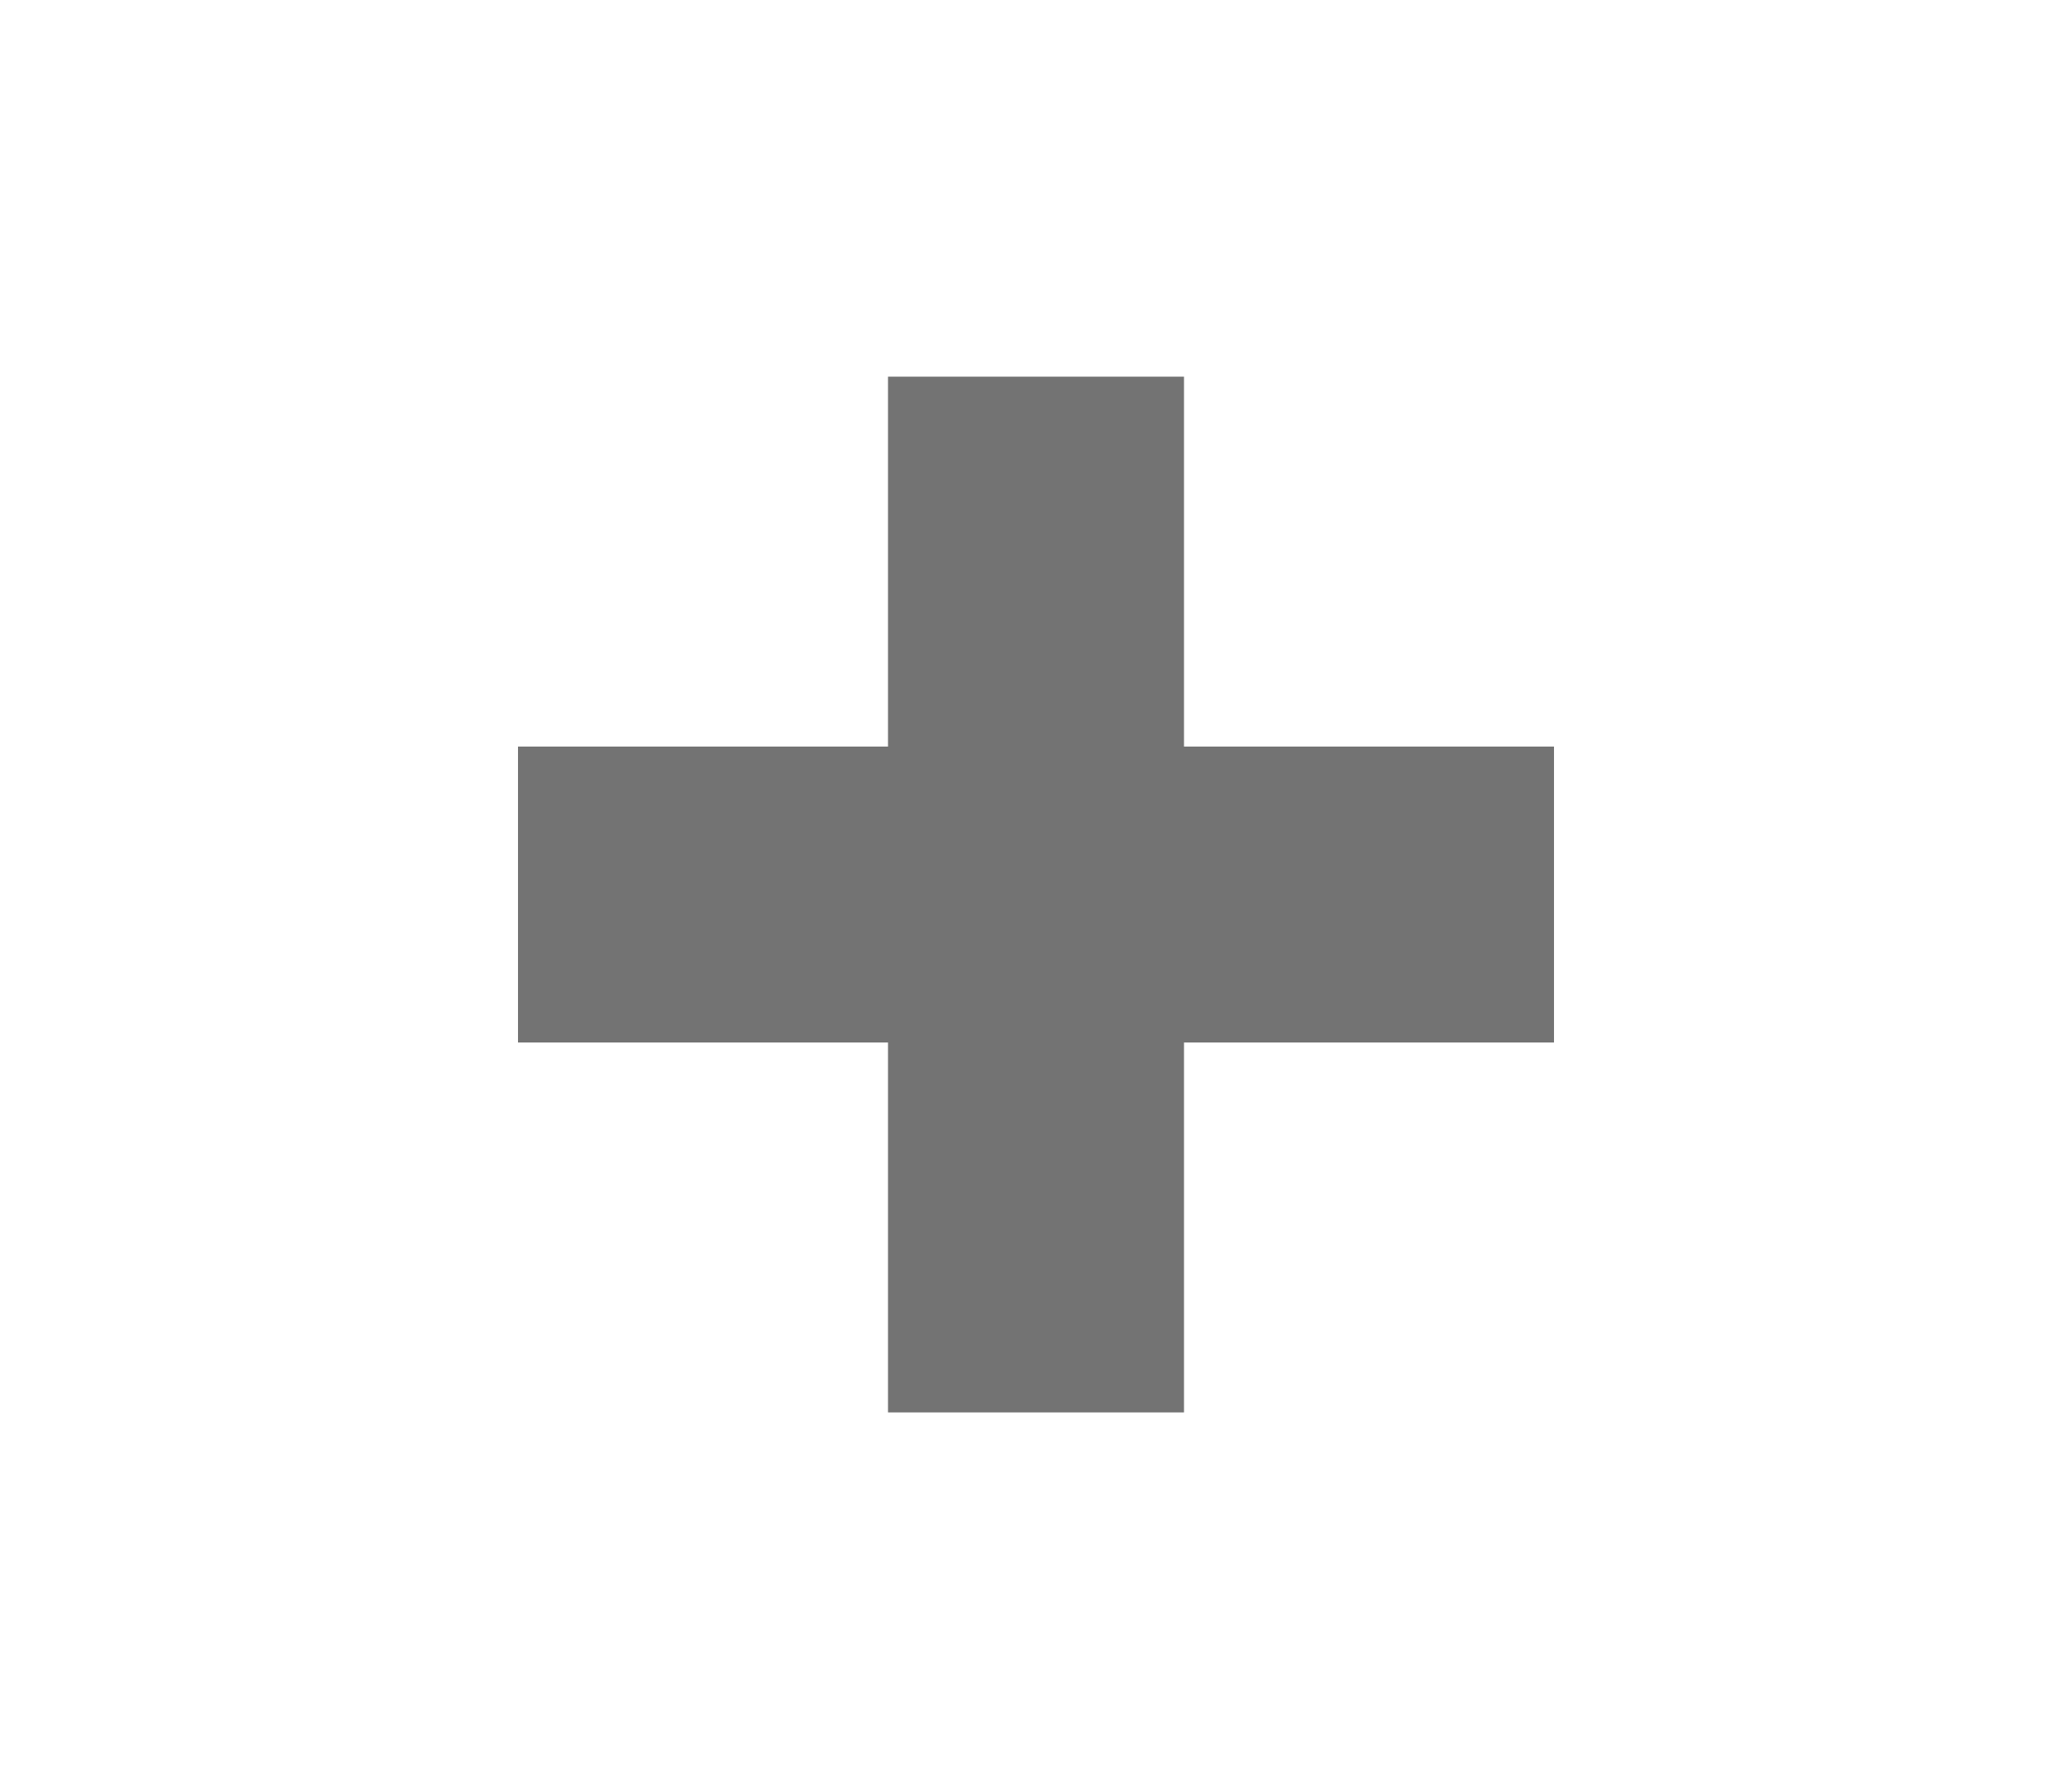 <?xml version="1.0"?>
<!DOCTYPE svg PUBLIC '-//W3C//DTD SVG 1.1//EN'  'http://www.w3.org/Graphics/SVG/1.1/DTD/svg11.dtd'>
<svg xmlns="http://www.w3.org/2000/svg" version="1.1"
     width="22px" height="19px" viewBox="0 0 28 22" xml:space="preserve">

  <rect fill="none" width="28" height="22"/>

  <!-- Linha horizontal -->
  <line x1="7" y1="11" x2="21" y2="11" stroke="#737373" stroke-width="4" stroke-linecap="butt"/>

  <!-- Linha vertical -->
  <line x1="14" y1="4" x2="14" y2="18" stroke="#737373" stroke-width="4" stroke-linecap="butt"/>

</svg>
